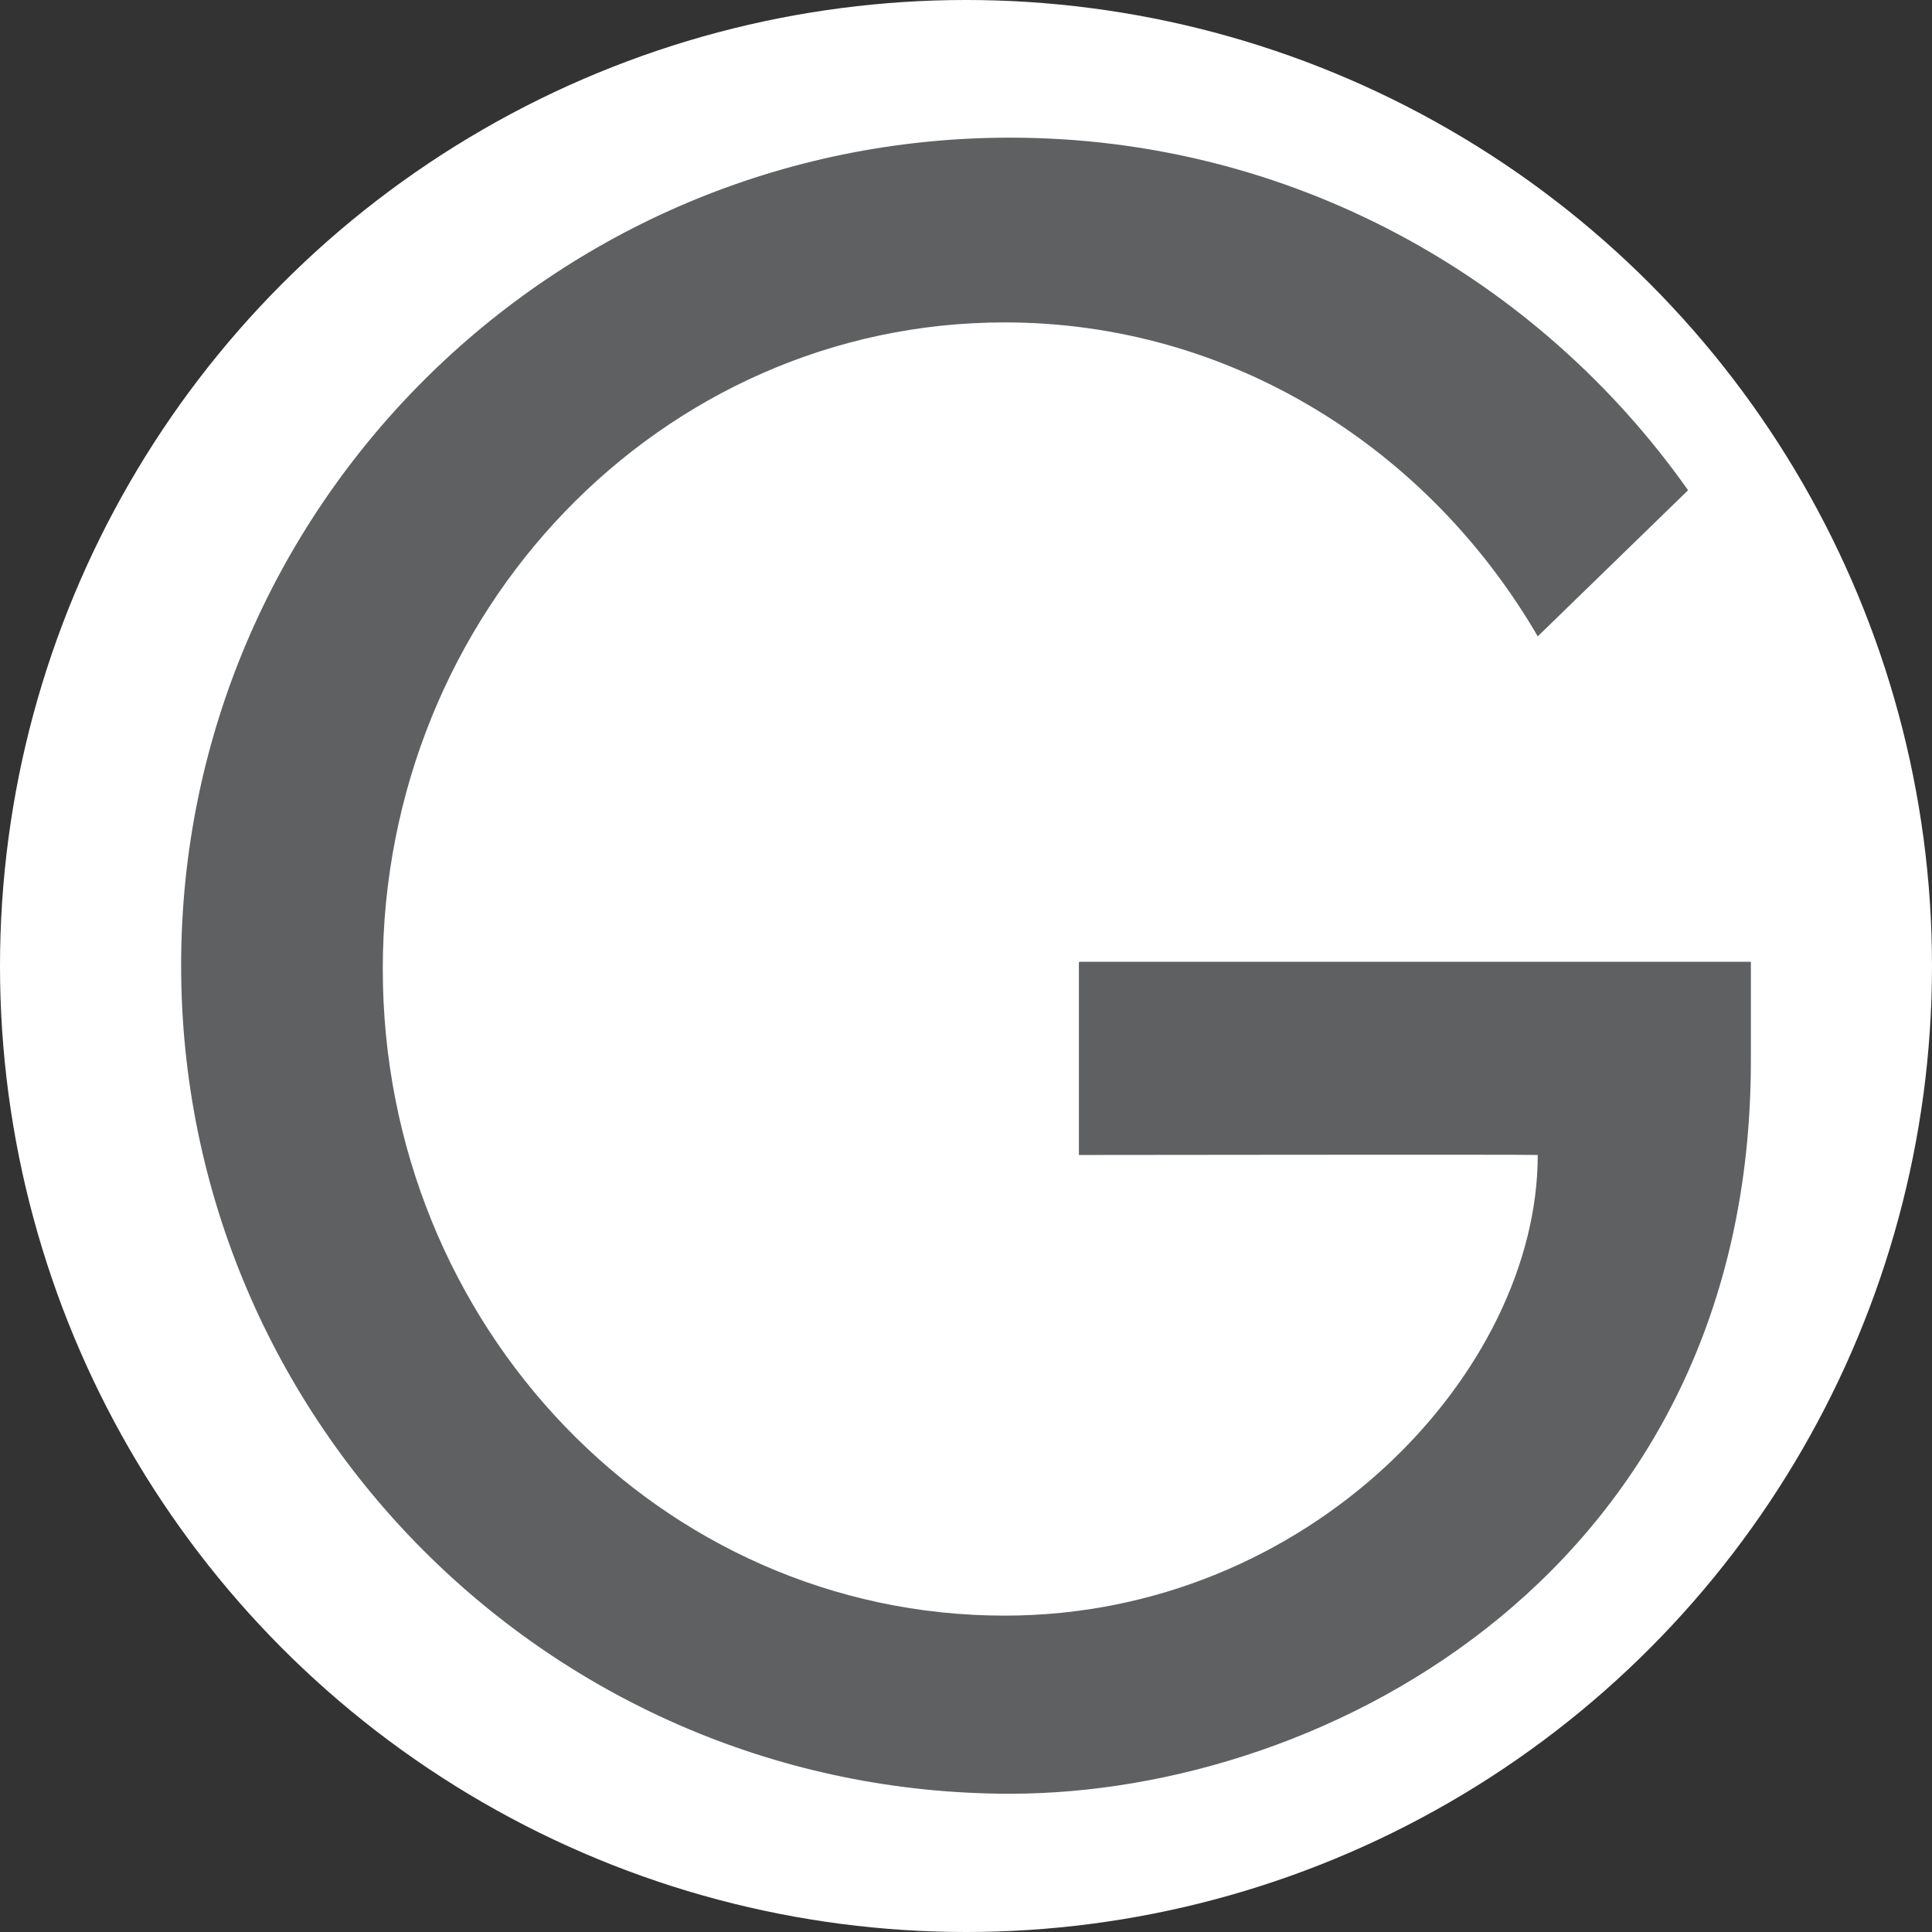 <svg viewBox="0 0 32 32" xmlns="http://www.w3.org/2000/svg" data-name="Layer 2" id="Layer_2">
  <rect x="0" y="0" width="32" height="32" fill="#333333" stroke="none"/>
  <defs>
    <style>
      .cls-1 {
        fill: #5f6062;
      }

      .cls-1, .cls-2 {
        stroke-width: 0px;
      }

      .cls-2 {
        fill: #fff;
      }
    </style>
  </defs>
  <g data-name="Layer 1" id="Layer_1-2">
    <circle r="16" cy="16" cx="16" class="cls-2"></circle>
    <path d="M17.87,15.94v3.19s7.6-.01,7.6,0c0,3.59-3.78,7.63-8.83,7.63-5.69,0-10.3-4.79-10.3-10.71s4.61-10.71,10.3-10.71c3.75,0,7.02,2.09,8.83,5.2l2.49-2.42c-2.49-3.53-6.59-5.84-11.23-5.84-7.58,0-13.73,6.14-13.73,13.71s6.15,13.72,13.73,13.72c5.3,0,12.27-3.76,12.27-12.14,0-.01,0-1.62,0-1.64h-11.12Z" class="cls-1"></path>
  </g>
</svg>